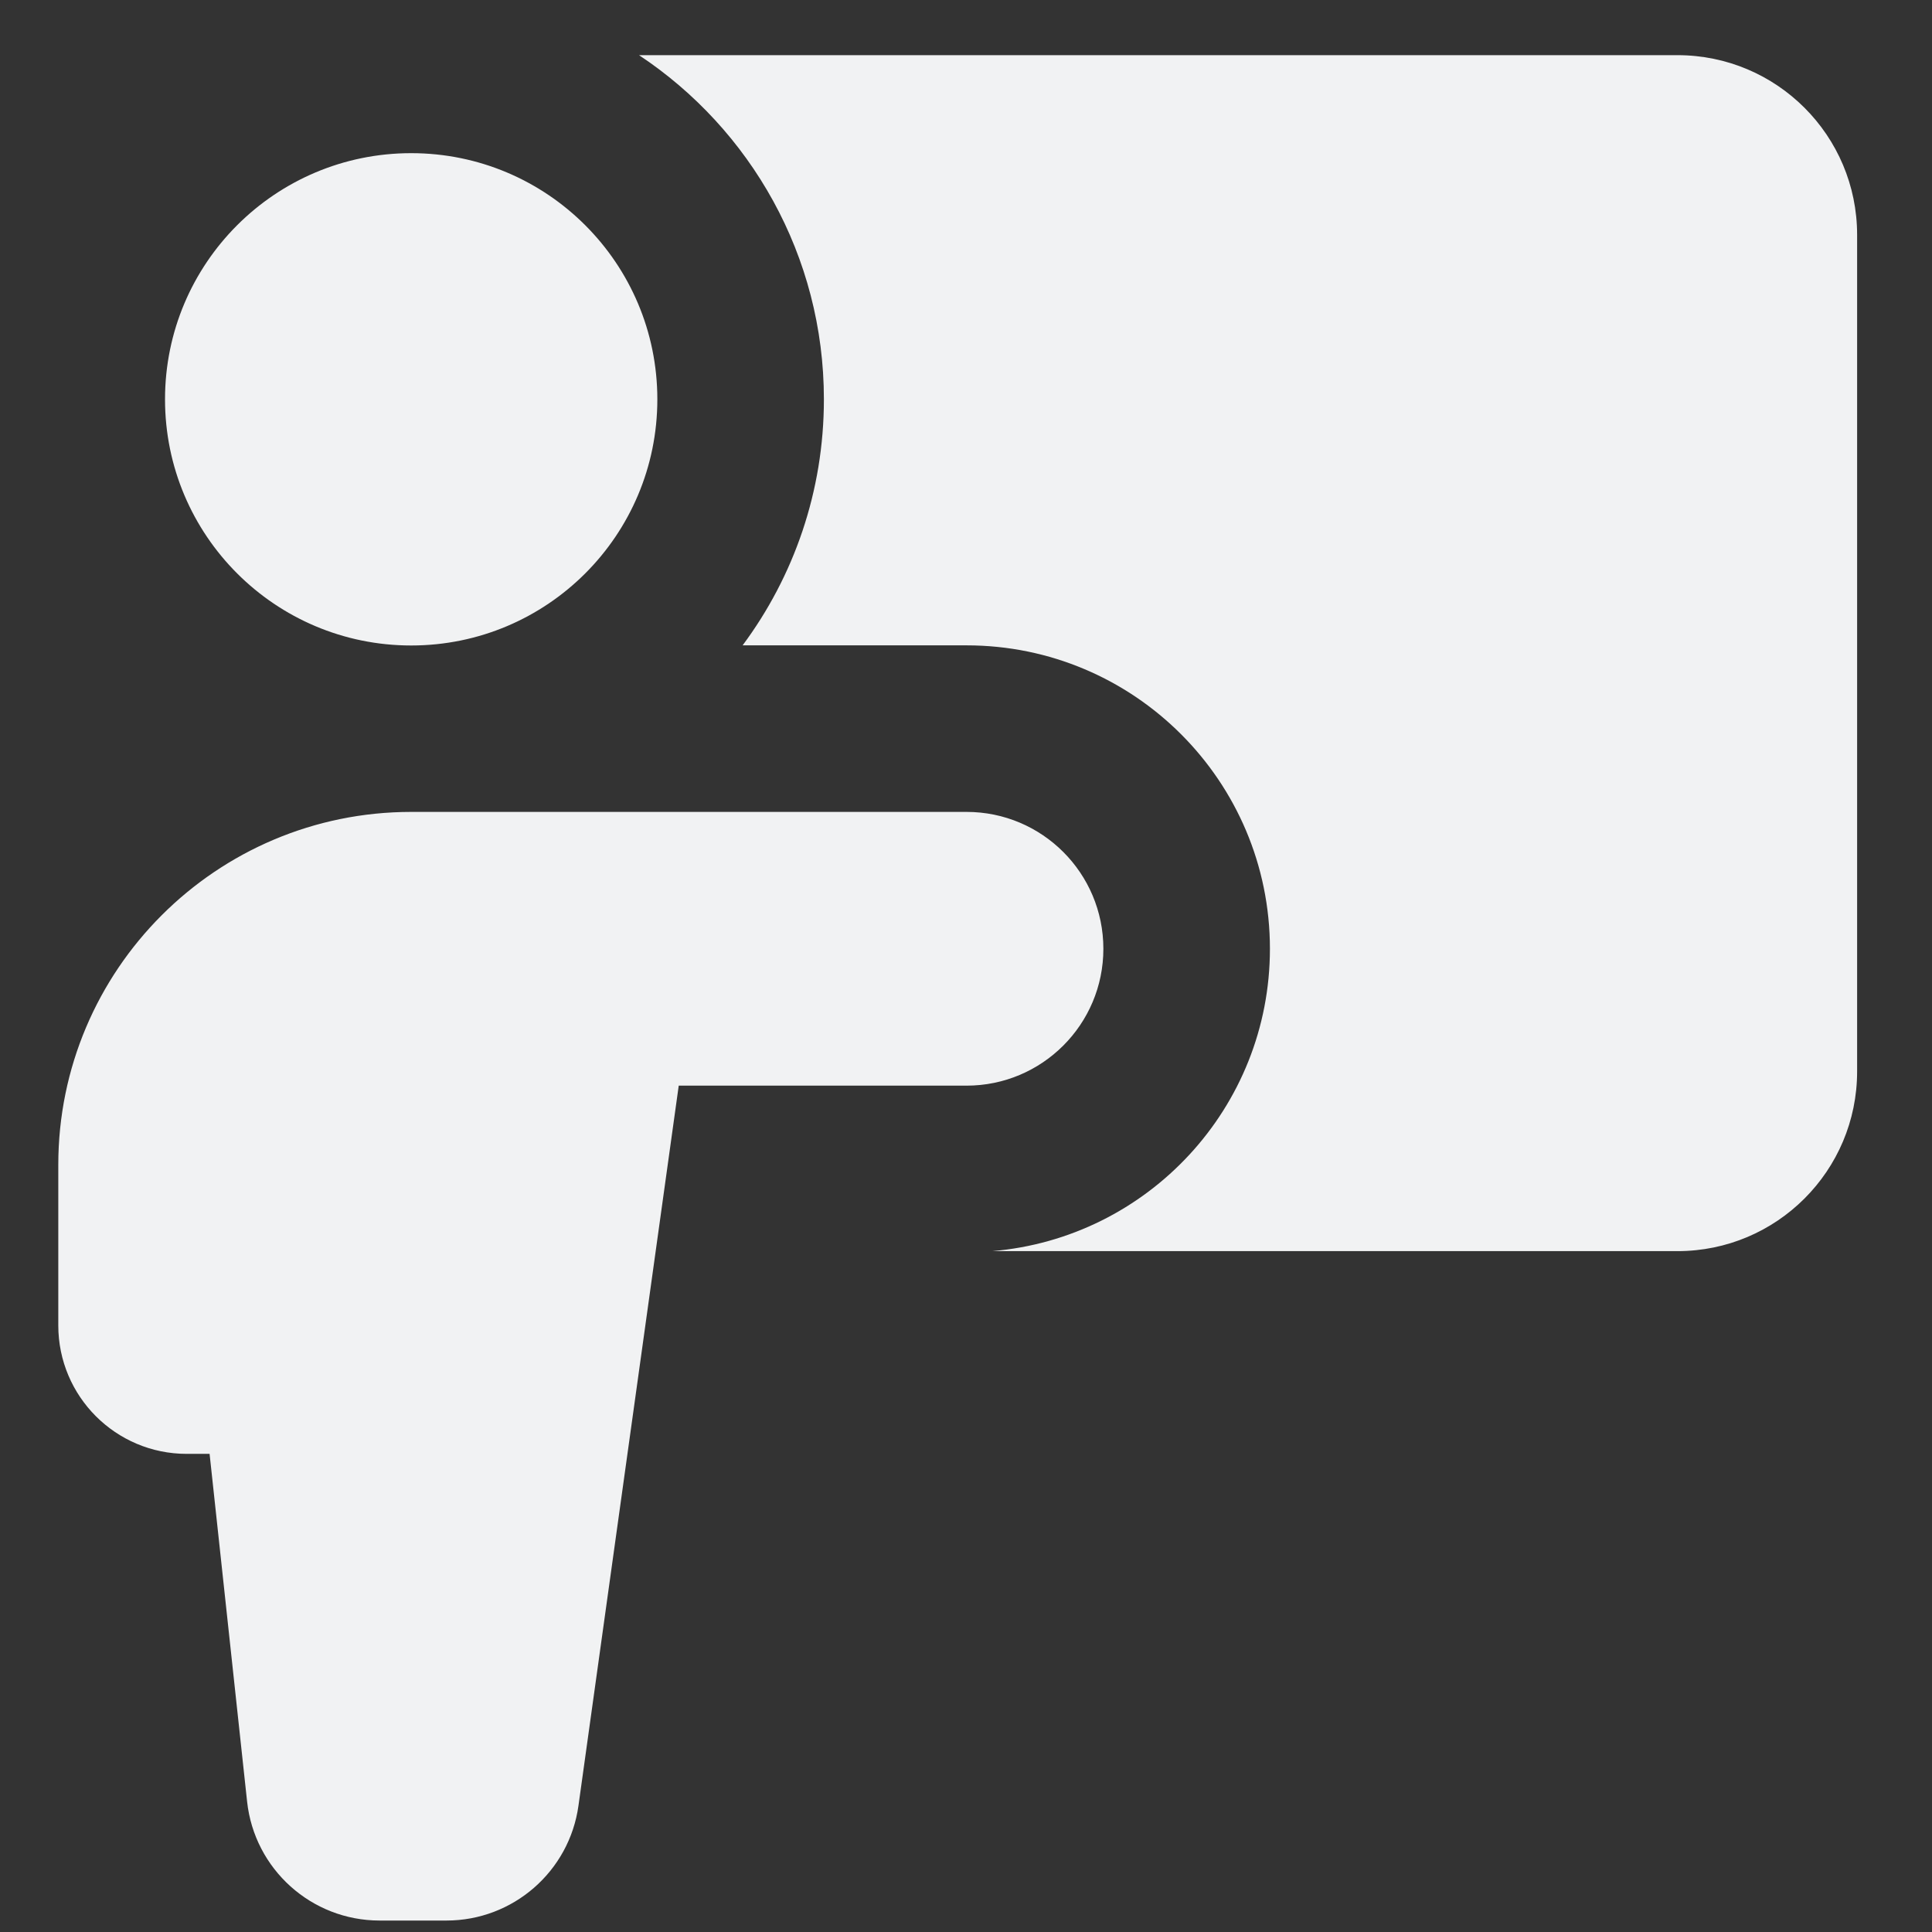 <svg width="29" height="29" viewBox="0 0 29 29" fill="none" xmlns="http://www.w3.org/2000/svg">
<rect x="0" y="0" width="29" height="29" fill="#333333" stroke="none"/>
<g clip-path="url(#clip0_163_6318)">
<path fill-rule="evenodd" clip-rule="evenodd" d="M25.179 18.78H14.893C17.229 18.584 19.062 16.627 19.062 14.242C19.062 11.726 17.023 9.687 14.508 9.687H11.147C11.914 8.655 12.367 7.378 12.367 5.994C12.367 3.837 11.264 1.937 9.592 0.828H25.179C26.669 0.828 27.876 2.035 27.876 3.525V16.083C27.876 17.573 26.669 18.78 25.179 18.78ZM6.172 9.689C8.213 9.689 9.867 8.035 9.867 5.994C9.867 3.953 8.213 2.299 6.172 2.299C4.131 2.299 2.477 3.953 2.477 5.994C2.477 8.035 4.131 9.689 6.172 9.689ZM16.562 14.242C16.562 13.107 15.643 12.187 14.508 12.187H6.173C3.247 12.187 0.875 14.559 0.875 17.484V19.895C0.875 20.96 1.738 21.823 2.802 21.823H3.146L3.709 27.042C3.819 28.058 4.676 28.828 5.698 28.828H6.702C7.7 28.828 8.546 28.092 8.683 27.103L10.188 16.296H14.508C15.643 16.296 16.562 15.376 16.562 14.242Z" fill="#F1F2F3"/>
</g>
<defs>
<clipPath id="clip0_163_6318">
<rect width="28" height="28" fill="white" transform="translate(0.375 0.828)"/>
</clipPath>
</defs>
</svg>
